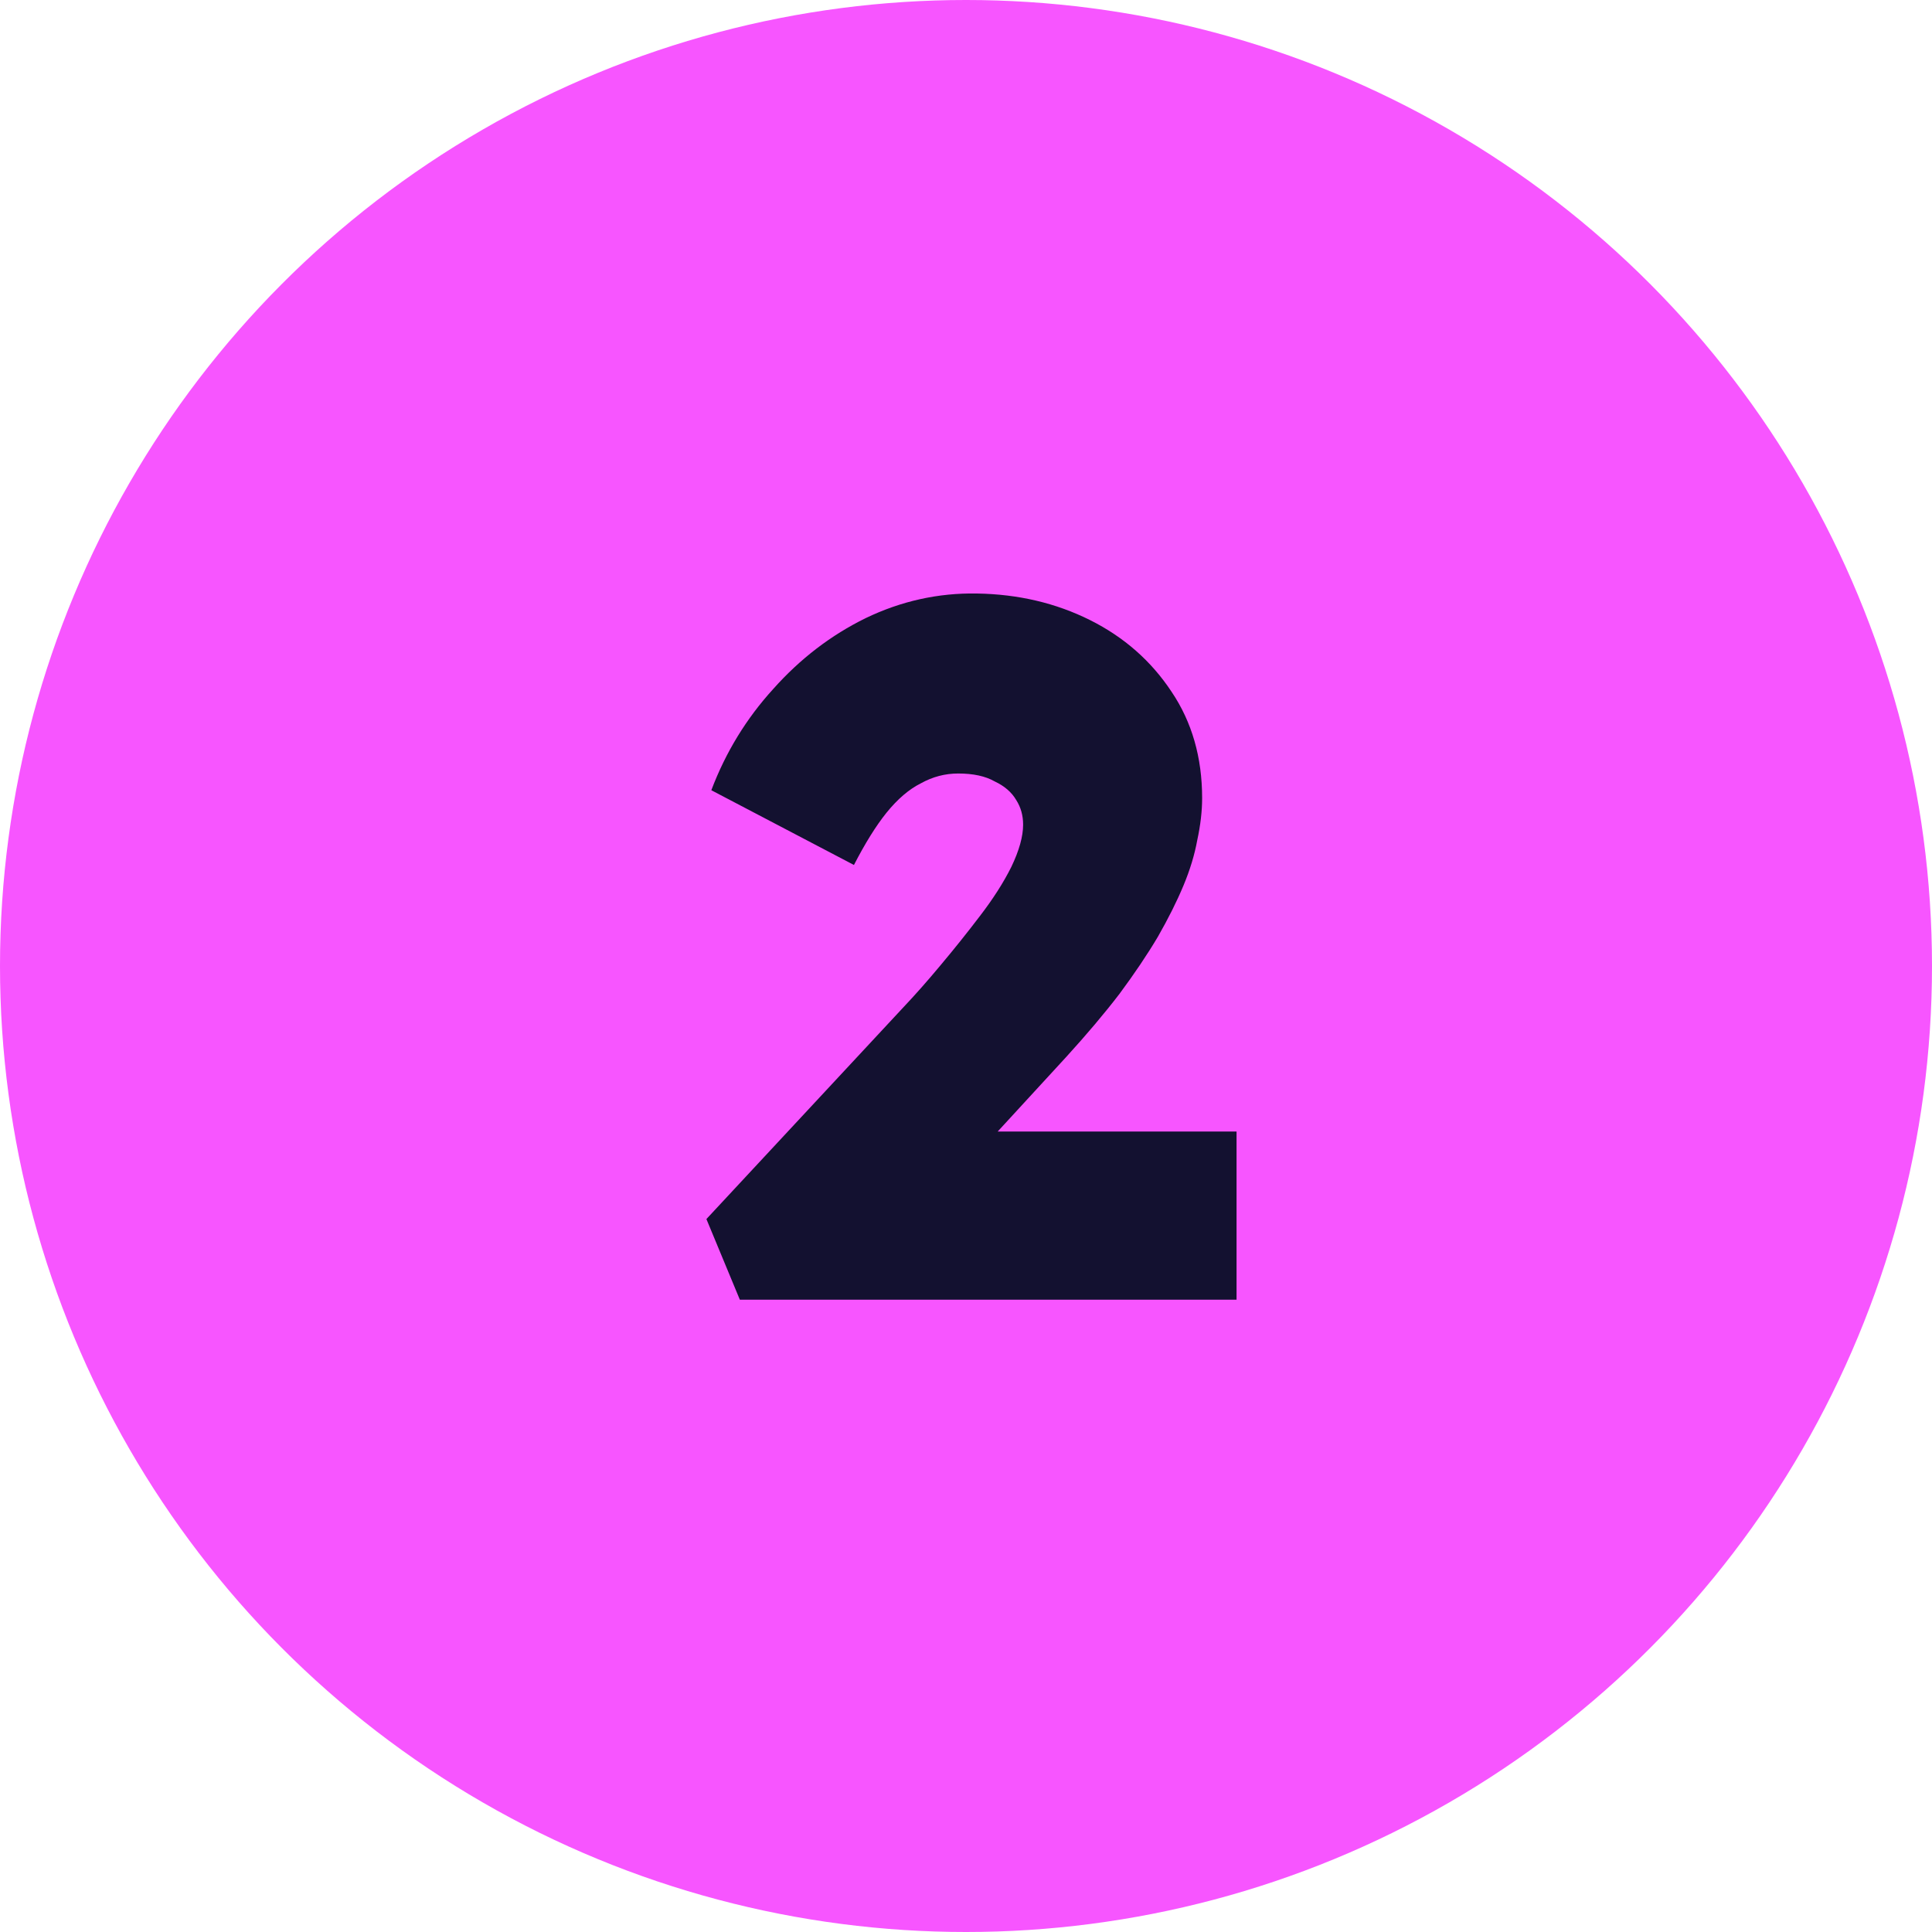  <svg width="55" height="55" viewBox="0 0 55 55" fill="none" xmlns="http://www.w3.org/2000/svg">
          <circle cx="27.5" cy="27.5" r="27.5" fill="#F755FF"/>
          <path d="M21.062 37L20.11 34.704L25.71 28.684C26.046 28.329 26.401 27.928 26.774 27.48C27.166 27.013 27.539 26.547 27.894 26.08C28.267 25.595 28.566 25.128 28.79 24.68C29.014 24.213 29.126 23.812 29.126 23.476C29.126 23.215 29.061 22.981 28.93 22.776C28.799 22.552 28.594 22.375 28.314 22.244C28.052 22.095 27.707 22.02 27.278 22.02C26.904 22.02 26.55 22.113 26.214 22.3C25.878 22.468 25.551 22.748 25.234 23.14C24.935 23.513 24.627 24.008 24.31 24.624L20.25 22.496C20.66 21.413 21.248 20.452 22.014 19.612C22.779 18.753 23.657 18.081 24.646 17.596C25.654 17.111 26.709 16.877 27.81 16.896C28.986 16.915 30.059 17.167 31.03 17.652C32.001 18.137 32.775 18.819 33.354 19.696C33.932 20.555 34.222 21.563 34.222 22.72C34.222 23.093 34.175 23.495 34.082 23.924C34.007 24.335 33.877 24.764 33.69 25.212C33.503 25.66 33.261 26.145 32.962 26.668C32.663 27.172 32.299 27.713 31.87 28.292C31.441 28.852 30.936 29.449 30.358 30.084L25.906 34.928L25.346 32.212H35.202V37H21.062Z" fill="#131130"/>
        </svg>